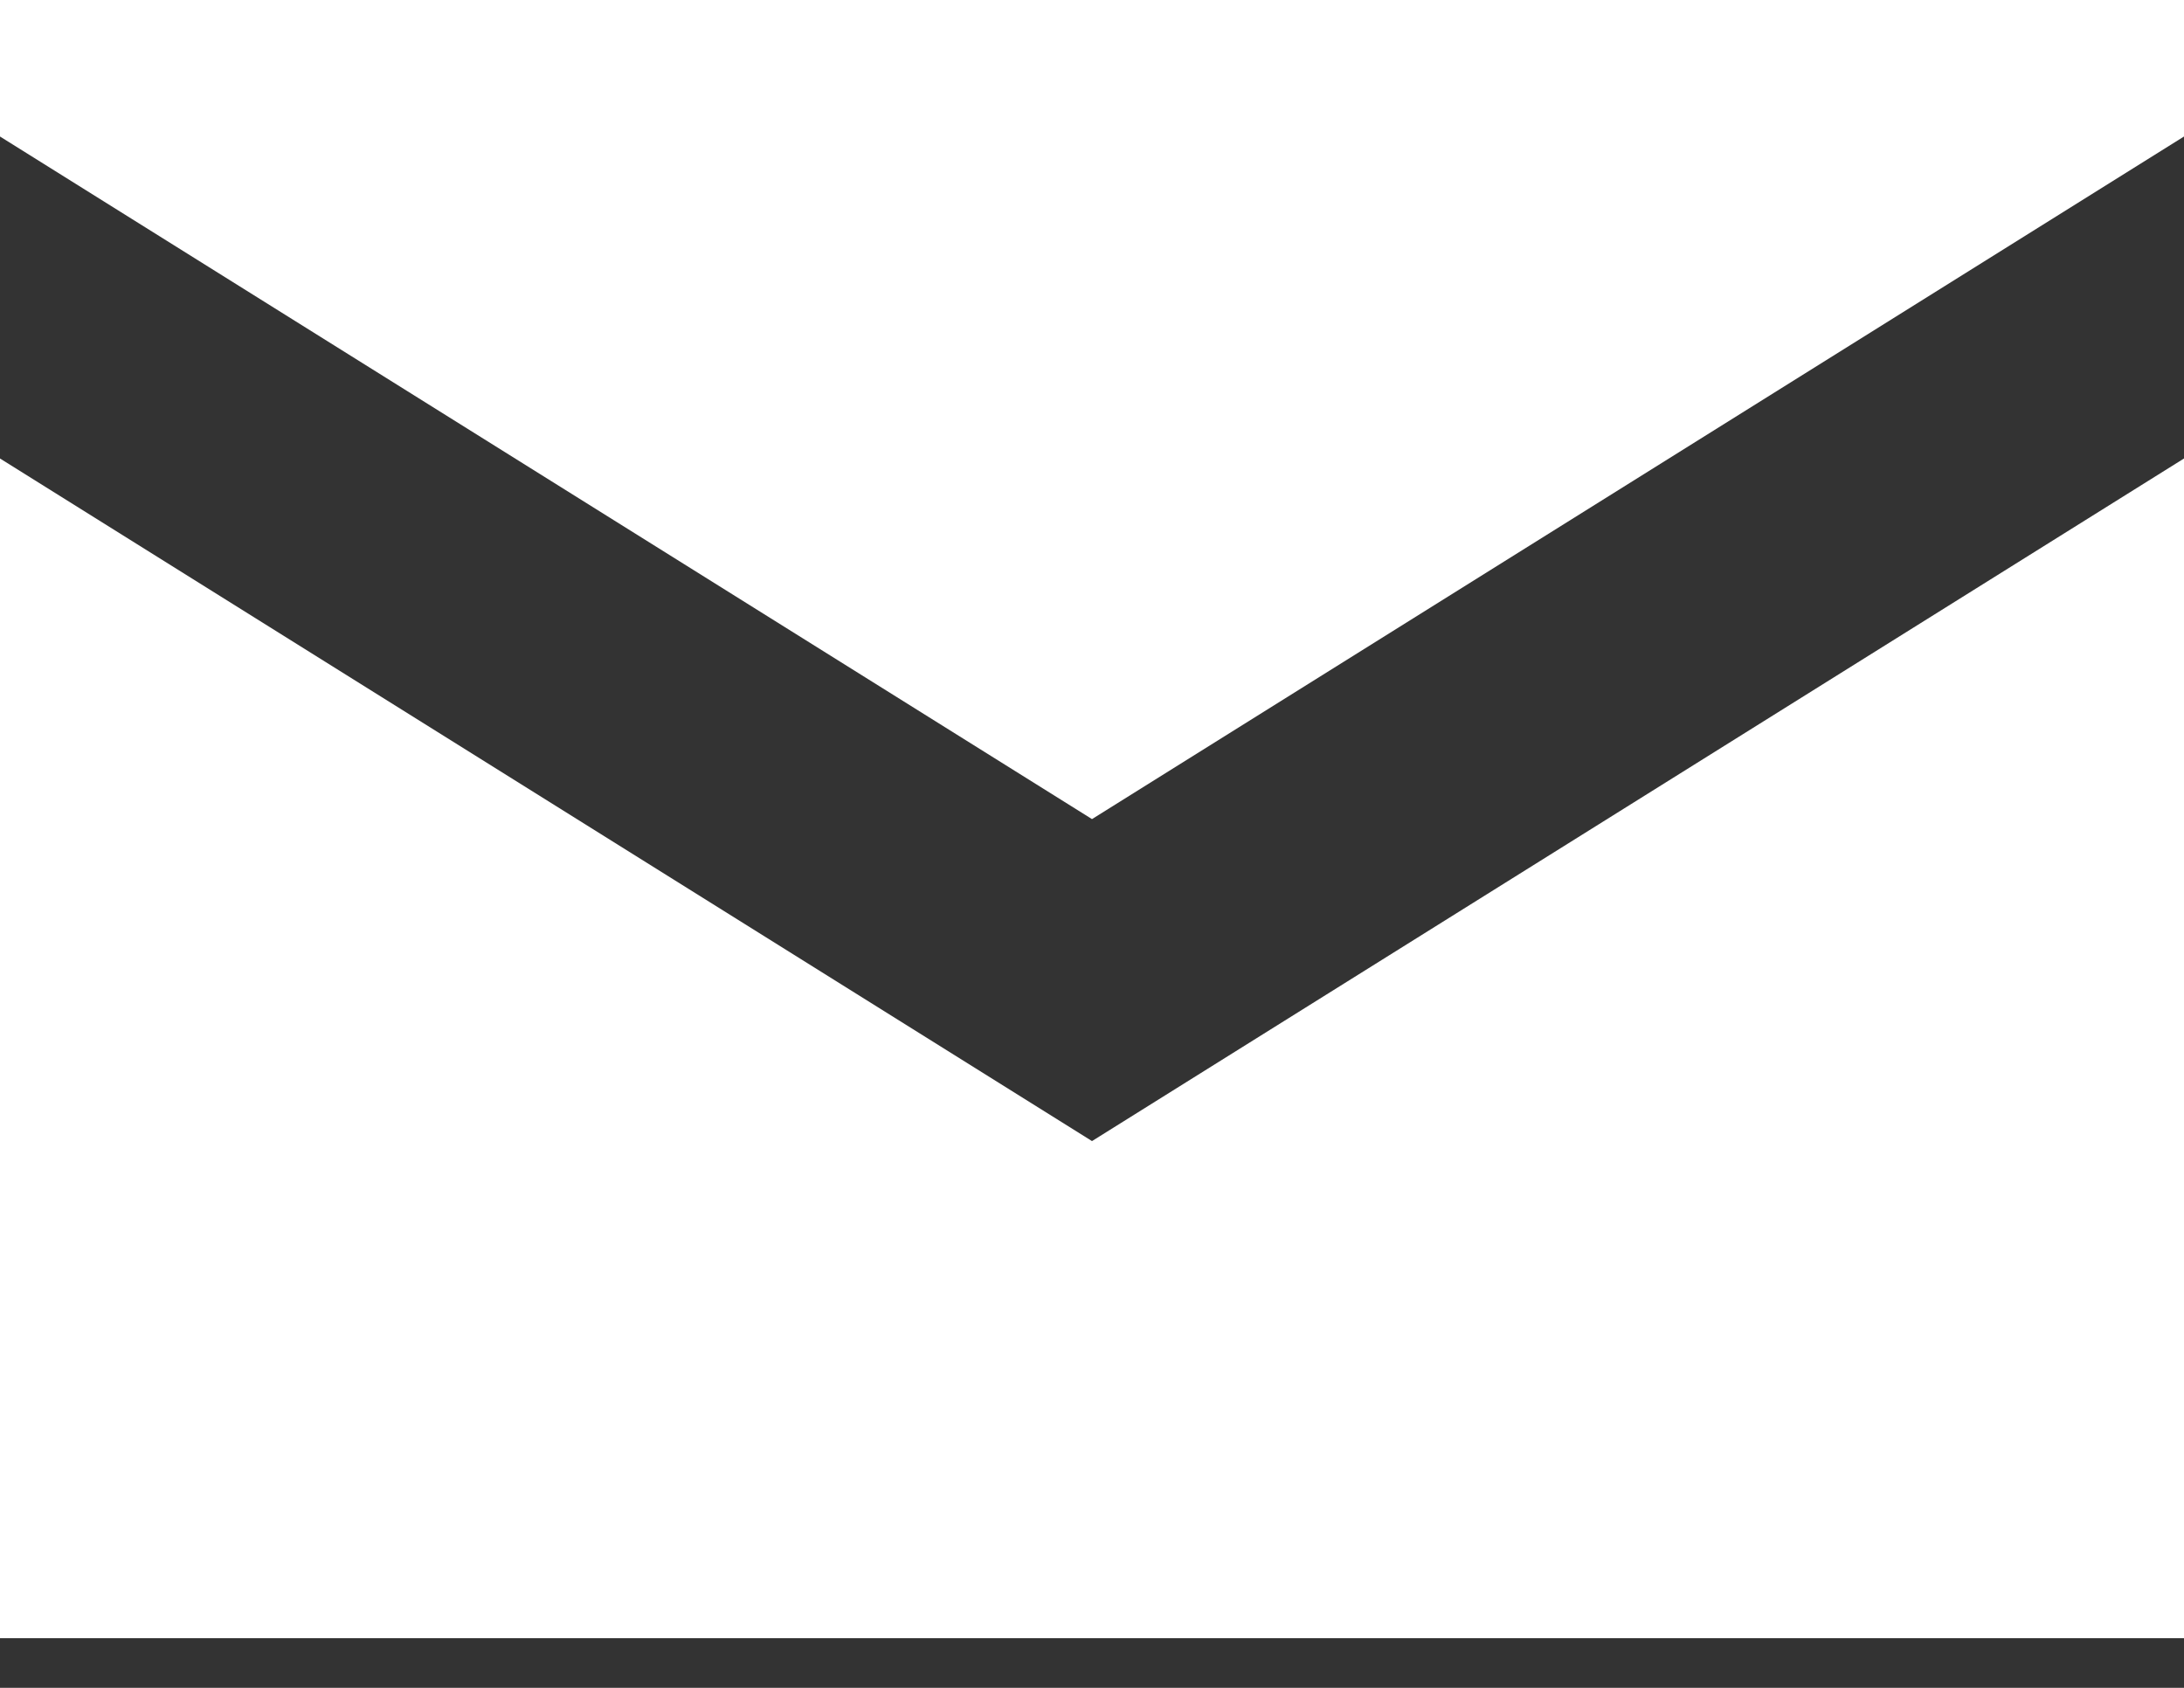 <svg width="22" height="17" viewBox="0 0 22 17" fill="none" xmlns="http://www.w3.org/2000/svg">
<rect x="0" y="0" width="22" height="17" fill="#333333" stroke="none"/>
<path d="M0 4.618V16.5H22V4.618L11 11.493L0 4.618Z" fill="white"/>
<path d="M22 1.375V0H0V1.375L11 8.25L22 1.375Z" fill="white"/>
</svg>
